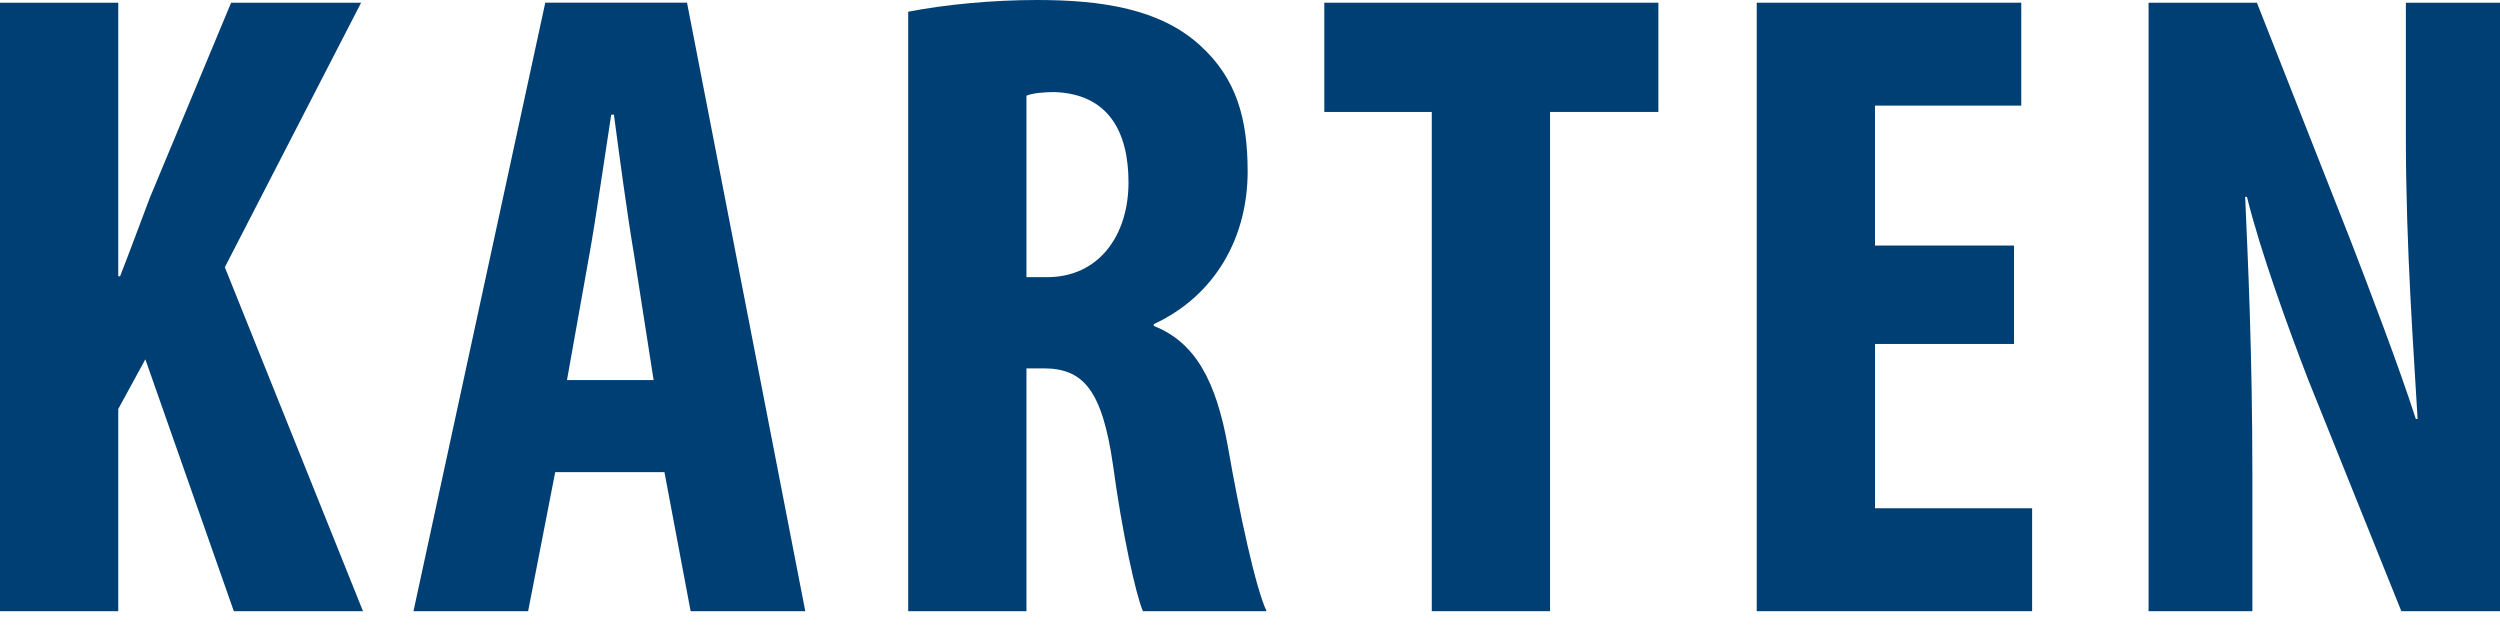 <?xml version="1.0" encoding="utf-8"?>
<!-- Generator: Adobe Illustrator 13.0.0, SVG Export Plug-In  -->
<!DOCTYPE svg PUBLIC "-//W3C//DTD SVG 1.1//EN" "http://www.w3.org/Graphics/SVG/1.1/DTD/svg11.dtd">
<svg version="1.1"
	 xmlns="http://www.w3.org/2000/svg" xmlns:xlink="http://www.w3.org/1999/xlink" xmlns:a="http://ns.adobe.com/AdobeSVGViewerExtensions/3.0/"
	 x="0px" y="0px" width="72px" height="18px" viewBox="0 0 72 18" enable-background="new 0 0 72 18" xml:space="preserve">
<defs>
</defs>
<path fill="#003F73" d="M0,0.078h3.406v7.878h0.052C3.744,7.228,4.03,6.448,4.316,5.694l2.34-5.616H10.4L6.475,7.696l3.979,9.906
	H6.734l-2.548-7.254l-0.78,1.43v5.824H0V0.078z"/>
<path fill="#003F73" d="M15.99,13.598l-0.78,4.004h-3.302l3.796-17.525h4.082l3.406,17.525h-3.302l-0.754-4.004H15.99z
	 M18.824,10.946L18.252,7.28c-0.182-1.066-0.416-2.808-0.571-3.978h-0.078c-0.183,1.17-0.442,2.99-0.624,4.004l-0.65,3.64H18.824z"
	/>
<path fill="#003F73" d="M26.155,0.338C27.222,0.13,28.573,0,29.874,0c1.872,0,3.536,0.26,4.68,1.3
	c1.066,0.962,1.378,2.132,1.378,3.64c0,1.872-0.91,3.563-2.704,4.395v0.052c1.196,0.468,1.794,1.586,2.132,3.458
	c0.339,1.95,0.807,4.108,1.118,4.758h-3.562c-0.208-0.494-0.599-2.262-0.858-4.186c-0.312-2.184-0.858-2.808-2.002-2.808h-0.494
	v6.994h-3.406V0.338z M29.562,7.982h0.599c1.481,0,2.34-1.196,2.34-2.73c0-1.482-0.599-2.548-2.133-2.6
	c-0.285,0-0.623,0.026-0.806,0.104V7.982z"/>
<path fill="#003F73" d="M41.235,3.224h-3.095V0.078h9.621v3.146h-3.12v14.378h-3.406V3.224z"/>
<path fill="#003F73" d="M58.005,9.906h-4.004v4.732h4.524v2.964h-7.931V0.078h7.618v2.964h-4.212v4.03h4.004V9.906z"/>
<path fill="#003F73" d="M61.879,17.603V0.078h3.12l2.704,6.864c0.521,1.353,1.378,3.588,1.872,5.123h0.052
	c-0.104-1.846-0.338-4.888-0.338-8.112V0.078h2.99v17.525h-3.12l-2.678-6.656c-0.572-1.482-1.378-3.692-1.769-5.278h-0.052
	c0.078,1.768,0.208,4.472,0.208,8.008v3.926H61.879z"/>
</svg>
